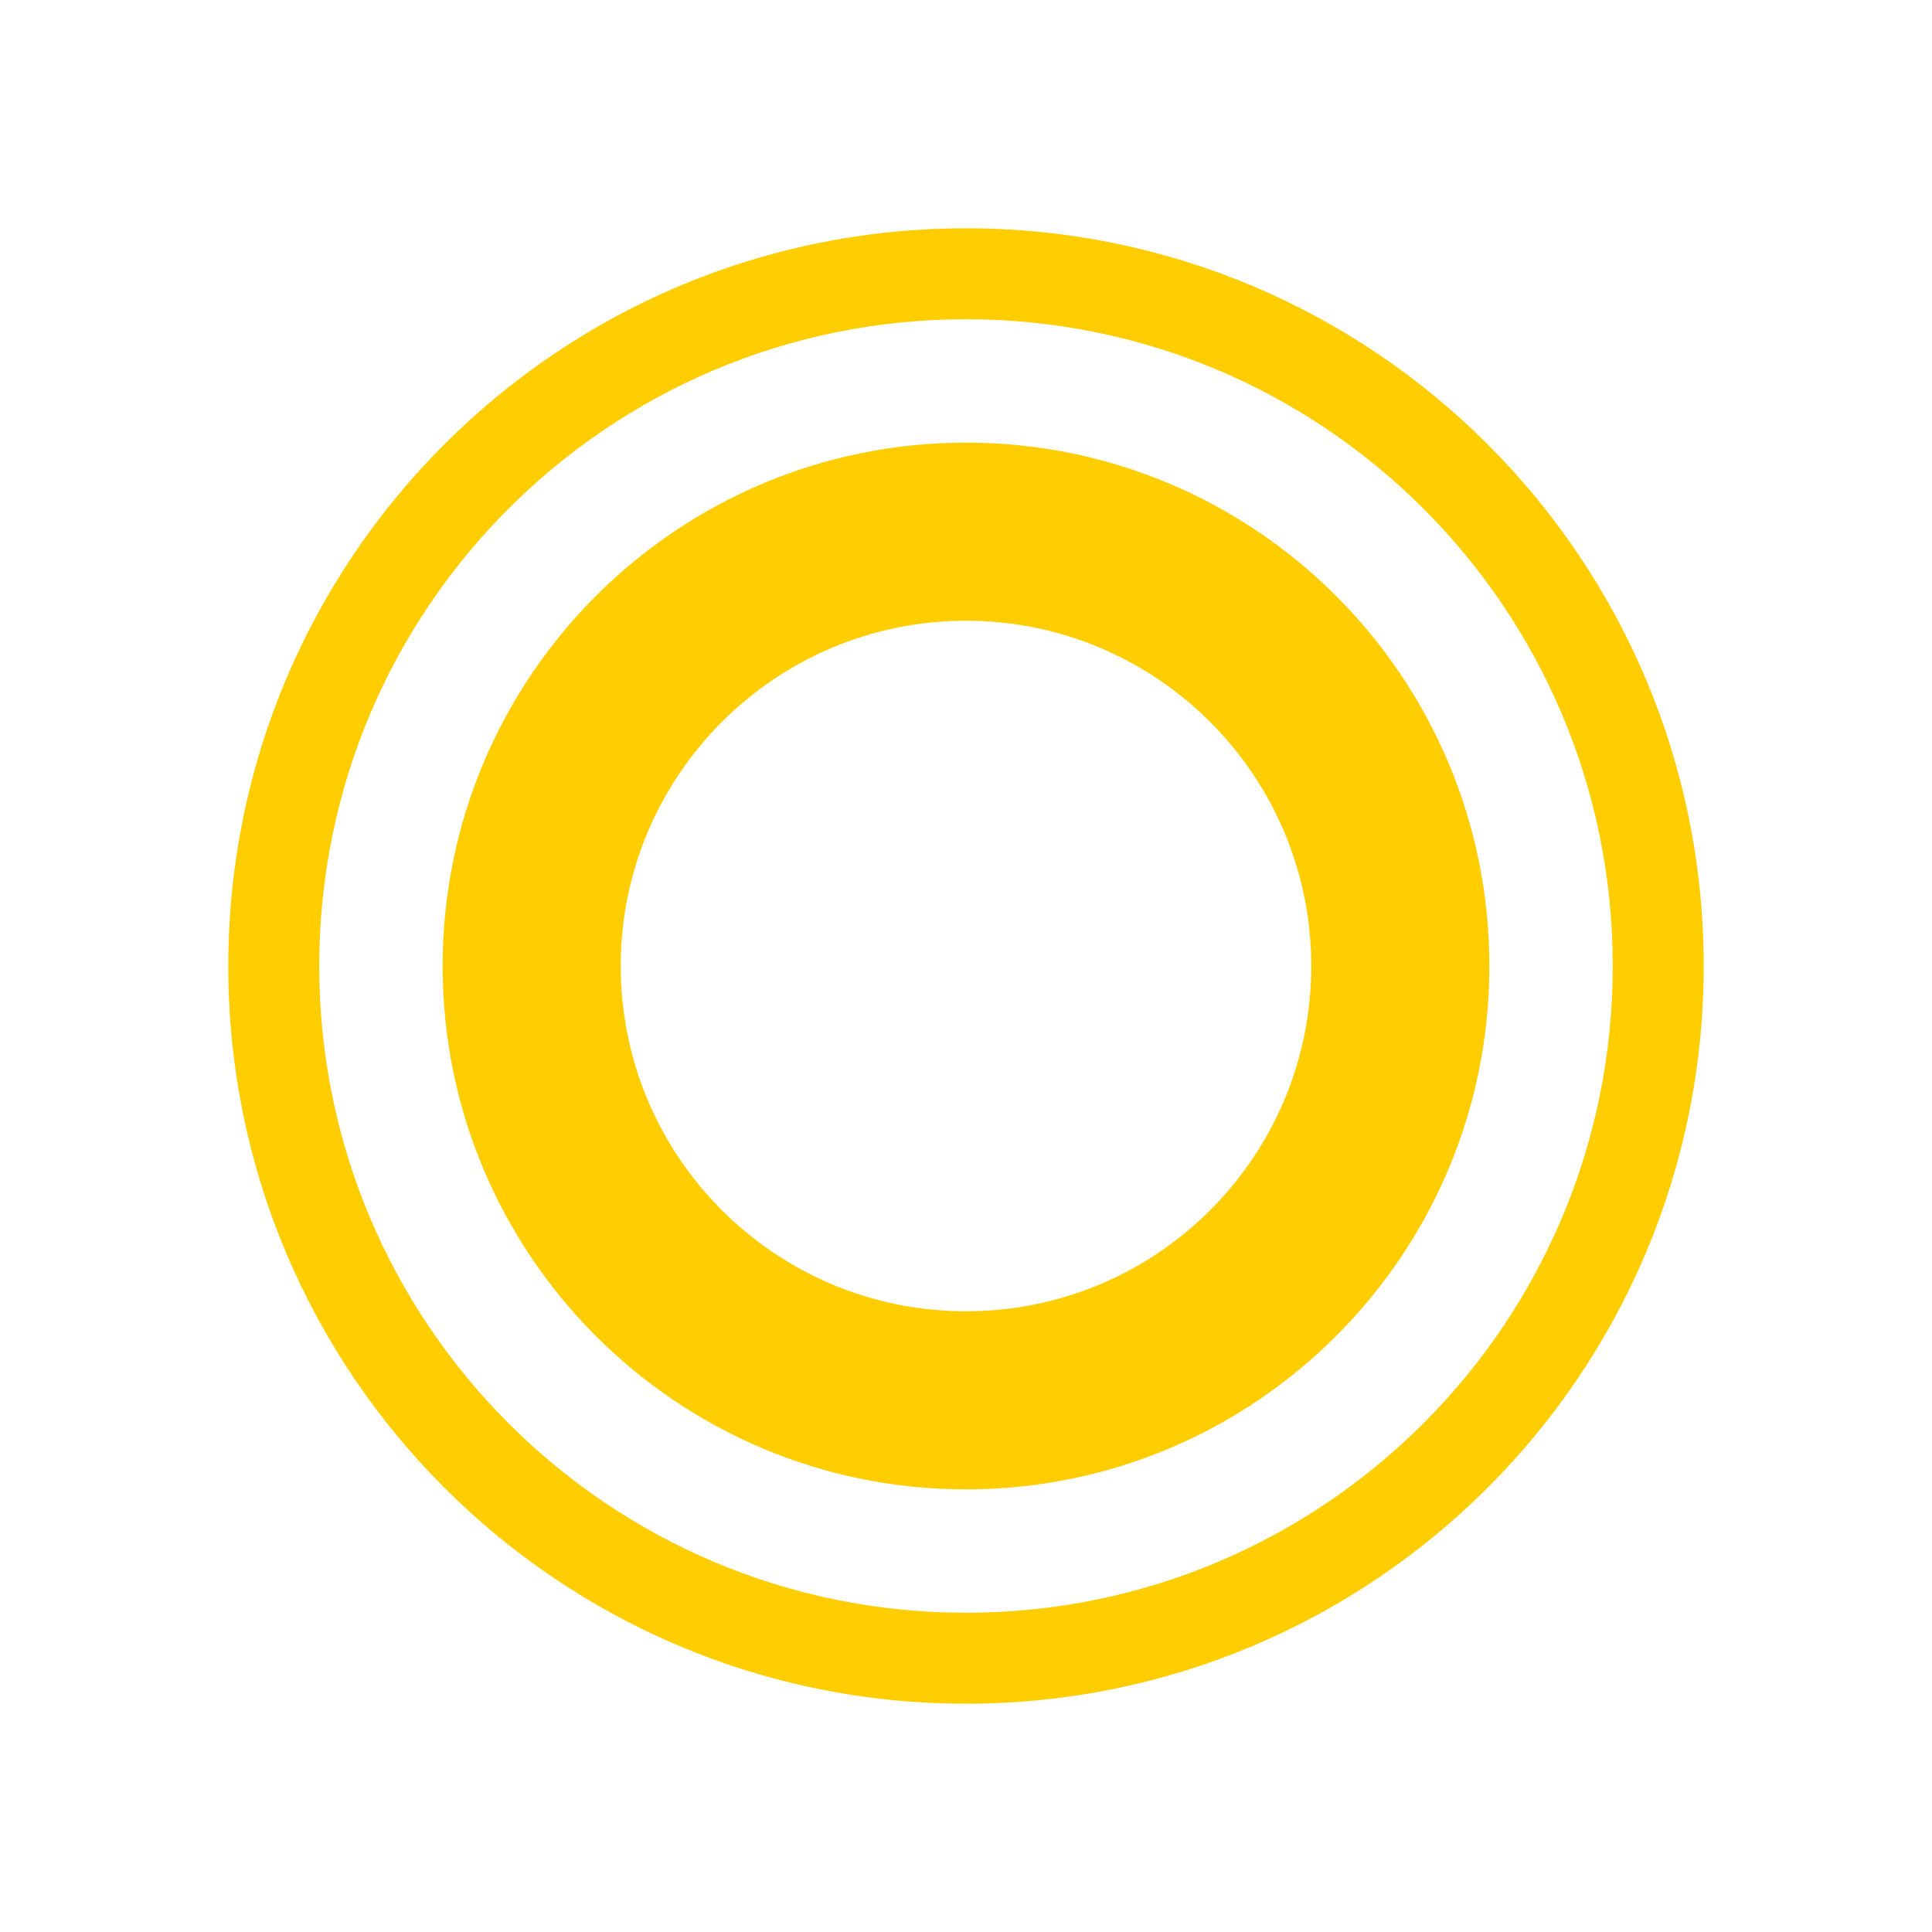 <?xml version="1.0" encoding="utf-8"?>
<!-- Generator: Adobe Illustrator 22.1.0, SVG Export Plug-In . SVG Version: 6.00 Build 0)  -->
<svg version="1.1" id="Layer_1" xmlns="http://www.w3.org/2000/svg" xmlns:xlink="http://www.w3.org/1999/xlink" x="0px" y="0px"
	 viewBox="0 0 512 512" style="enable-background:new 0 0 512 512;" xml:space="preserve">
<style type="text/css">
	.st0{fill:#FFCD00;}
</style>
<g>
	<path class="st0" d="M256,60.5C148,60.5,60.5,148,60.5,256S148,451.5,256,451.5S451.5,364,451.5,256S364,60.5,256,60.5z M256,427.4
		c-94.7,0-171.4-76.7-171.4-171.4S161.3,84.6,256,84.6S427.4,161.3,427.4,256S350.7,427.4,256,427.4z"/>
	<path class="st0" d="M256,117.3c-76.6,0-138.7,62.1-138.7,138.7S179.4,394.7,256,394.7S394.7,332.6,394.7,256
		S332.6,117.3,256,117.3z M256,347.5c-50.6,0-91.5-41-91.5-91.5s41-91.5,91.5-91.5s91.5,41,91.5,91.5S306.6,347.5,256,347.5z"/>
</g>
</svg>
